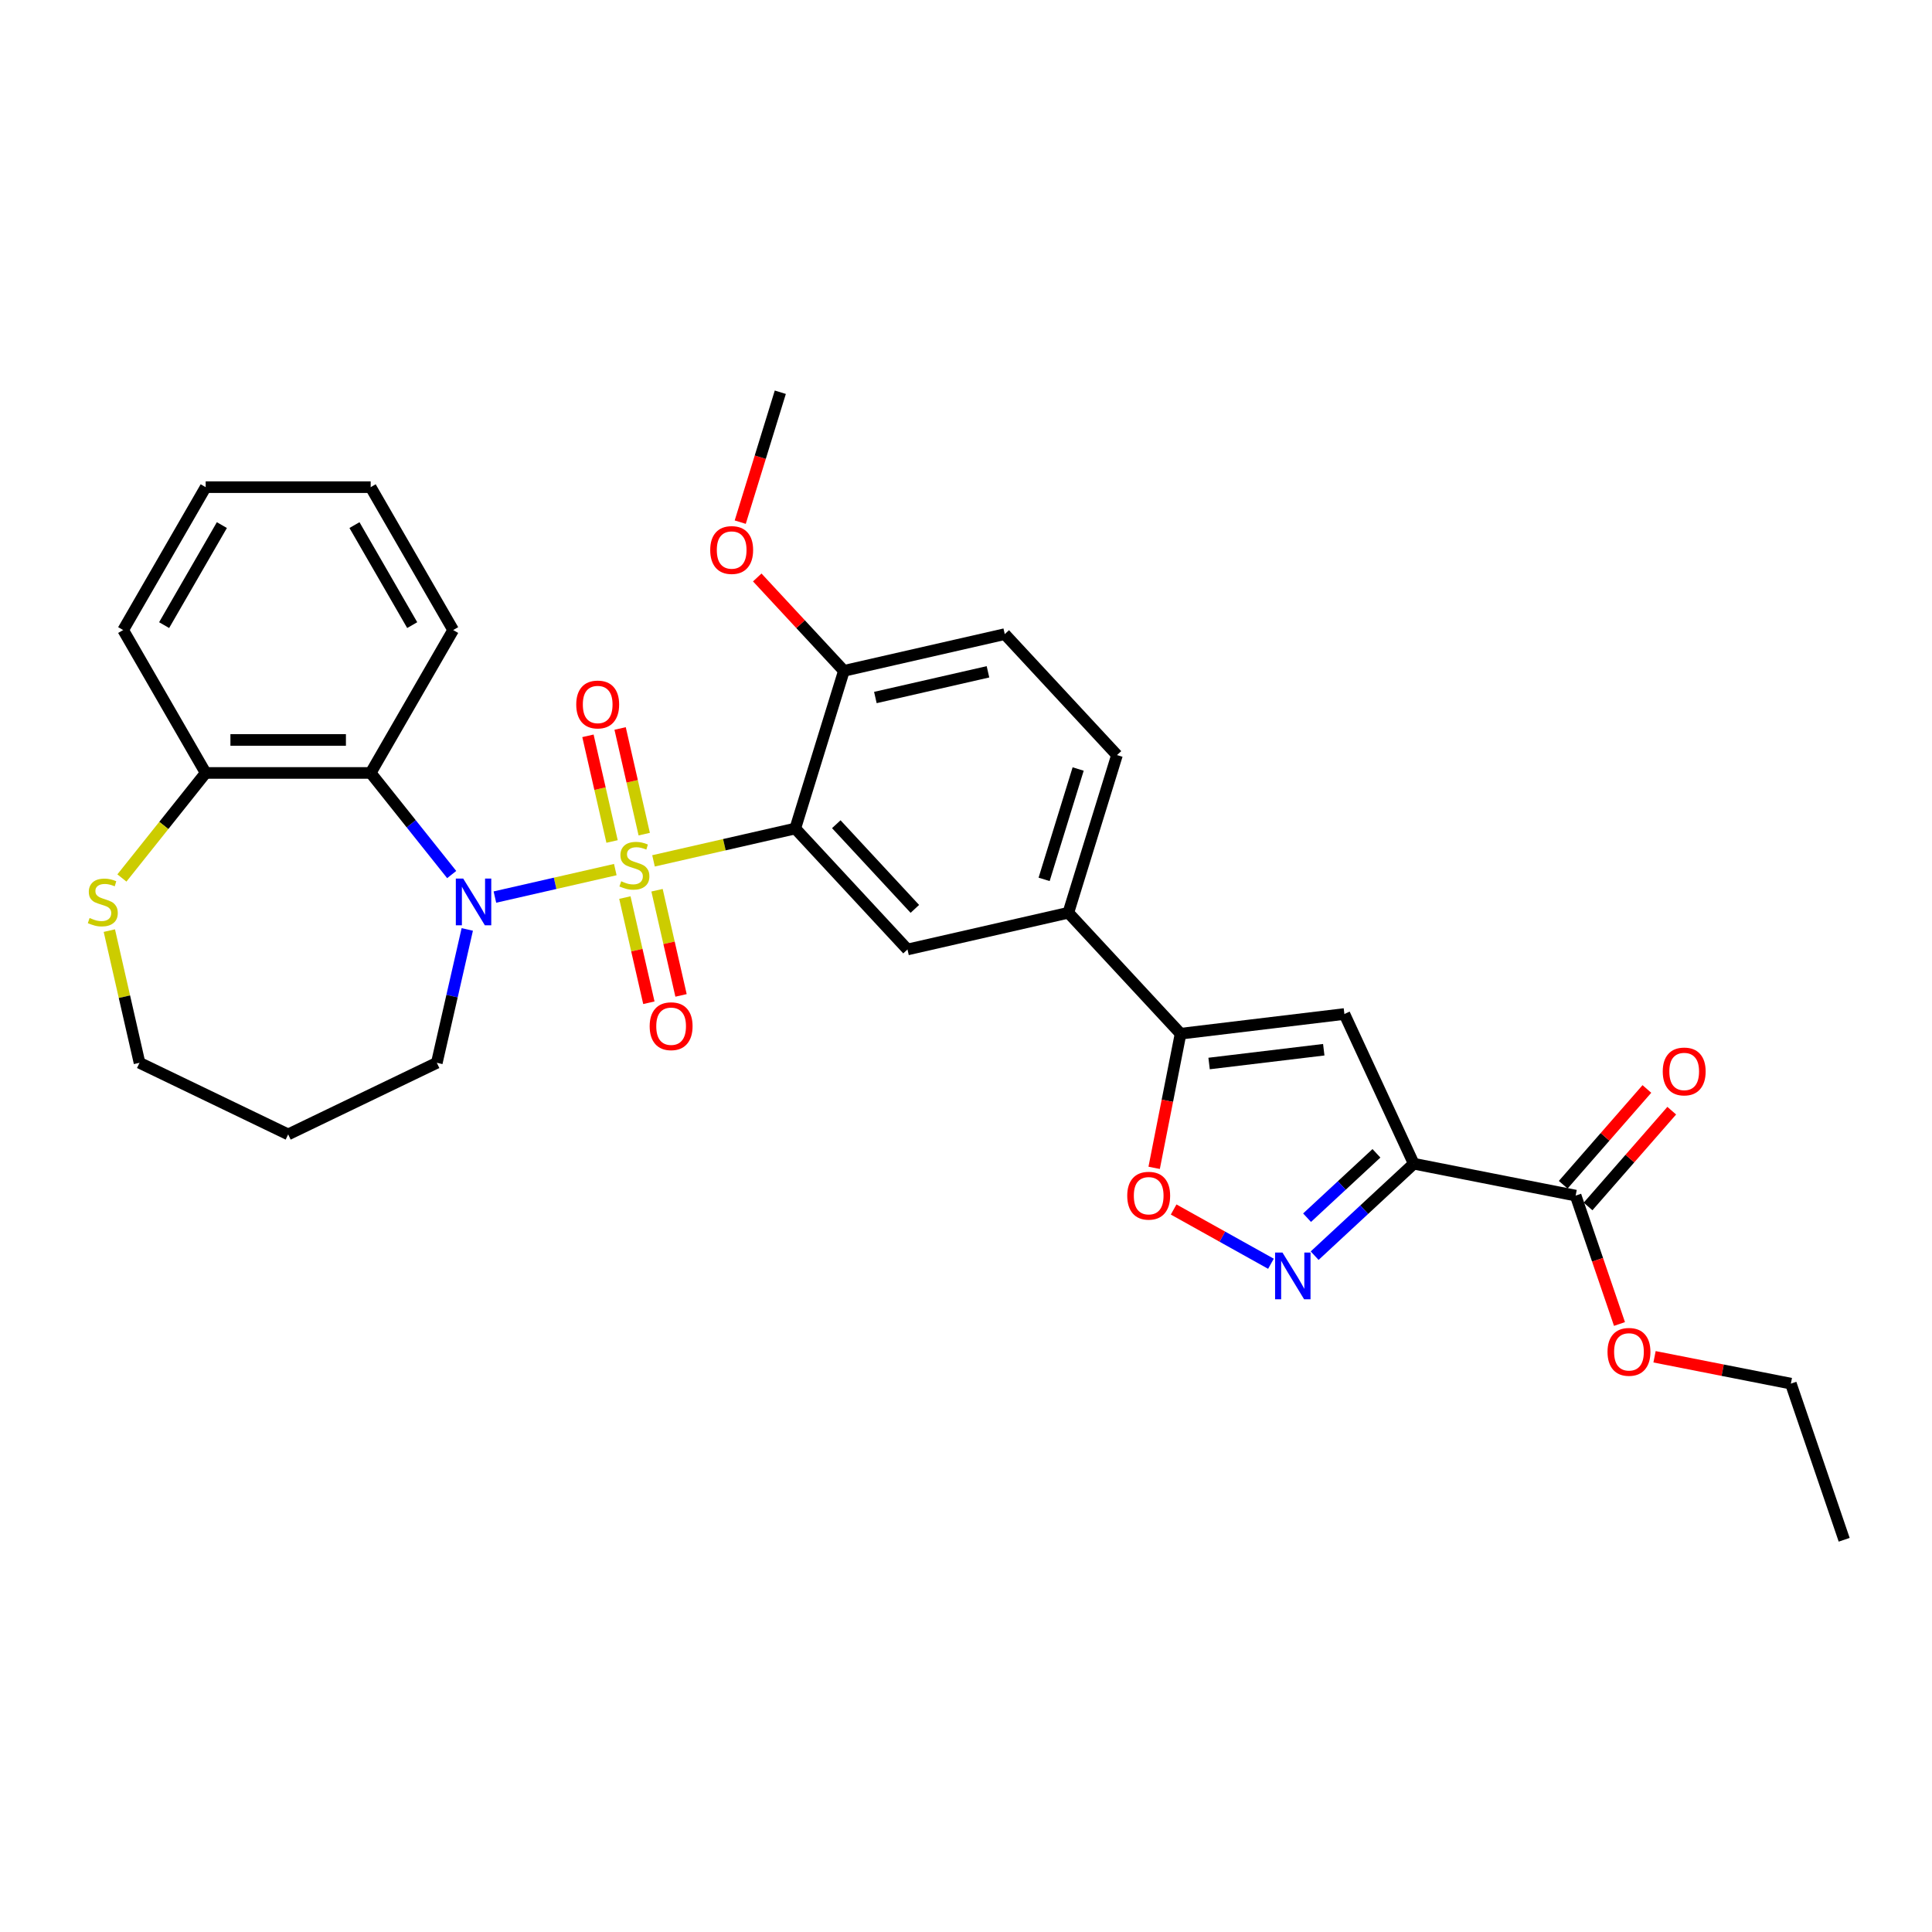 <?xml version='1.0' encoding='iso-8859-1'?>
<svg version='1.1' baseProfile='full'
              xmlns='http://www.w3.org/2000/svg'
                      xmlns:rdkit='http://www.rdkit.org/xml'
                      xmlns:xlink='http://www.w3.org/1999/xlink'
                  xml:space='preserve'
width='1000px' height='1000px' viewBox='0 0 1000 1000'>
<!-- END OF HEADER -->
<rect style='opacity:1.0;fill:#FFFFFF;stroke:none' width='1000' height='1000' x='0' y='0'> </rect>
<path class='bond-0' d='M 318.477,450.099 L 287.318,457.211' style='fill:none;fill-rule:evenodd;stroke:#CCCC00;stroke-width:6px;stroke-linecap:butt;stroke-linejoin:miter;stroke-opacity:1' />
<path class='bond-0' d='M 287.318,457.211 L 256.16,464.323' style='fill:none;fill-rule:evenodd;stroke:#0000FF;stroke-width:6px;stroke-linecap:butt;stroke-linejoin:miter;stroke-opacity:1' />
<path class='bond-1' d='M 338.256,445.585 L 374.942,437.211' style='fill:none;fill-rule:evenodd;stroke:#CCCC00;stroke-width:6px;stroke-linecap:butt;stroke-linejoin:miter;stroke-opacity:1' />
<path class='bond-1' d='M 374.942,437.211 L 411.628,428.838' style='fill:none;fill-rule:evenodd;stroke:#000000;stroke-width:6px;stroke-linecap:butt;stroke-linejoin:miter;stroke-opacity:1' />
<path class='bond-11' d='M 333.453,431.748 L 327.212,404.402' style='fill:none;fill-rule:evenodd;stroke:#CCCC00;stroke-width:6px;stroke-linecap:butt;stroke-linejoin:miter;stroke-opacity:1' />
<path class='bond-11' d='M 327.212,404.402 L 320.97,377.057' style='fill:none;fill-rule:evenodd;stroke:#FF0000;stroke-width:6px;stroke-linecap:butt;stroke-linejoin:miter;stroke-opacity:1' />
<path class='bond-11' d='M 316.801,435.548 L 310.56,408.203' style='fill:none;fill-rule:evenodd;stroke:#CCCC00;stroke-width:6px;stroke-linecap:butt;stroke-linejoin:miter;stroke-opacity:1' />
<path class='bond-11' d='M 310.56,408.203 L 304.318,380.858' style='fill:none;fill-rule:evenodd;stroke:#FF0000;stroke-width:6px;stroke-linecap:butt;stroke-linejoin:miter;stroke-opacity:1' />
<path class='bond-12' d='M 323.428,464.585 L 329.641,491.802' style='fill:none;fill-rule:evenodd;stroke:#CCCC00;stroke-width:6px;stroke-linecap:butt;stroke-linejoin:miter;stroke-opacity:1' />
<path class='bond-12' d='M 329.641,491.802 L 335.853,519.019' style='fill:none;fill-rule:evenodd;stroke:#FF0000;stroke-width:6px;stroke-linecap:butt;stroke-linejoin:miter;stroke-opacity:1' />
<path class='bond-12' d='M 340.081,460.784 L 346.293,488.001' style='fill:none;fill-rule:evenodd;stroke:#CCCC00;stroke-width:6px;stroke-linecap:butt;stroke-linejoin:miter;stroke-opacity:1' />
<path class='bond-12' d='M 346.293,488.001 L 352.505,515.218' style='fill:none;fill-rule:evenodd;stroke:#FF0000;stroke-width:6px;stroke-linecap:butt;stroke-linejoin:miter;stroke-opacity:1' />
<path class='bond-6' d='M 233.799,452.667 L 212.829,426.371' style='fill:none;fill-rule:evenodd;stroke:#0000FF;stroke-width:6px;stroke-linecap:butt;stroke-linejoin:miter;stroke-opacity:1' />
<path class='bond-6' d='M 212.829,426.371 L 191.859,400.075' style='fill:none;fill-rule:evenodd;stroke:#000000;stroke-width:6px;stroke-linecap:butt;stroke-linejoin:miter;stroke-opacity:1' />
<path class='bond-19' d='M 241.858,481.073 L 233.98,515.59' style='fill:none;fill-rule:evenodd;stroke:#0000FF;stroke-width:6px;stroke-linecap:butt;stroke-linejoin:miter;stroke-opacity:1' />
<path class='bond-19' d='M 233.98,515.59 L 226.102,550.106' style='fill:none;fill-rule:evenodd;stroke:#000000;stroke-width:6px;stroke-linecap:butt;stroke-linejoin:miter;stroke-opacity:1' />
<path class='bond-8' d='M 411.628,428.838 L 469.716,491.442' style='fill:none;fill-rule:evenodd;stroke:#000000;stroke-width:6px;stroke-linecap:butt;stroke-linejoin:miter;stroke-opacity:1' />
<path class='bond-8' d='M 432.862,426.611 L 473.523,470.434' style='fill:none;fill-rule:evenodd;stroke:#000000;stroke-width:6px;stroke-linecap:butt;stroke-linejoin:miter;stroke-opacity:1' />
<path class='bond-13' d='M 411.628,428.838 L 436.8,347.23' style='fill:none;fill-rule:evenodd;stroke:#000000;stroke-width:6px;stroke-linecap:butt;stroke-linejoin:miter;stroke-opacity:1' />
<path class='bond-2' d='M 731.756,602.336 L 695.856,524.846' style='fill:none;fill-rule:evenodd;stroke:#000000;stroke-width:6px;stroke-linecap:butt;stroke-linejoin:miter;stroke-opacity:1' />
<path class='bond-9' d='M 731.756,602.336 L 815.548,618.841' style='fill:none;fill-rule:evenodd;stroke:#000000;stroke-width:6px;stroke-linecap:butt;stroke-linejoin:miter;stroke-opacity:1' />
<path class='bond-34' d='M 731.756,602.336 L 706.107,626.135' style='fill:none;fill-rule:evenodd;stroke:#000000;stroke-width:6px;stroke-linecap:butt;stroke-linejoin:miter;stroke-opacity:1' />
<path class='bond-34' d='M 706.107,626.135 L 680.459,649.933' style='fill:none;fill-rule:evenodd;stroke:#0000FF;stroke-width:6px;stroke-linecap:butt;stroke-linejoin:miter;stroke-opacity:1' />
<path class='bond-34' d='M 712.443,596.955 L 694.489,613.614' style='fill:none;fill-rule:evenodd;stroke:#000000;stroke-width:6px;stroke-linecap:butt;stroke-linejoin:miter;stroke-opacity:1' />
<path class='bond-34' d='M 694.489,613.614 L 676.536,630.273' style='fill:none;fill-rule:evenodd;stroke:#0000FF;stroke-width:6px;stroke-linecap:butt;stroke-linejoin:miter;stroke-opacity:1' />
<path class='bond-3' d='M 657.844,654.12 L 632.659,640.078' style='fill:none;fill-rule:evenodd;stroke:#0000FF;stroke-width:6px;stroke-linecap:butt;stroke-linejoin:miter;stroke-opacity:1' />
<path class='bond-3' d='M 632.659,640.078 L 607.474,626.035' style='fill:none;fill-rule:evenodd;stroke:#FF0000;stroke-width:6px;stroke-linecap:butt;stroke-linejoin:miter;stroke-opacity:1' />
<path class='bond-4' d='M 695.856,524.846 L 611.065,535.043' style='fill:none;fill-rule:evenodd;stroke:#000000;stroke-width:6px;stroke-linecap:butt;stroke-linejoin:miter;stroke-opacity:1' />
<path class='bond-4' d='M 685.177,543.334 L 625.823,550.471' style='fill:none;fill-rule:evenodd;stroke:#000000;stroke-width:6px;stroke-linecap:butt;stroke-linejoin:miter;stroke-opacity:1' />
<path class='bond-5' d='M 611.065,535.043 L 552.977,472.438' style='fill:none;fill-rule:evenodd;stroke:#000000;stroke-width:6px;stroke-linecap:butt;stroke-linejoin:miter;stroke-opacity:1' />
<path class='bond-7' d='M 611.065,535.043 L 604.227,569.756' style='fill:none;fill-rule:evenodd;stroke:#000000;stroke-width:6px;stroke-linecap:butt;stroke-linejoin:miter;stroke-opacity:1' />
<path class='bond-7' d='M 604.227,569.756 L 597.39,604.47' style='fill:none;fill-rule:evenodd;stroke:#FF0000;stroke-width:6px;stroke-linecap:butt;stroke-linejoin:miter;stroke-opacity:1' />
<path class='bond-14' d='M 191.859,400.075 L 106.456,400.075' style='fill:none;fill-rule:evenodd;stroke:#000000;stroke-width:6px;stroke-linecap:butt;stroke-linejoin:miter;stroke-opacity:1' />
<path class='bond-14' d='M 179.048,382.995 L 119.267,382.995' style='fill:none;fill-rule:evenodd;stroke:#000000;stroke-width:6px;stroke-linecap:butt;stroke-linejoin:miter;stroke-opacity:1' />
<path class='bond-22' d='M 191.859,400.075 L 234.56,326.115' style='fill:none;fill-rule:evenodd;stroke:#000000;stroke-width:6px;stroke-linecap:butt;stroke-linejoin:miter;stroke-opacity:1' />
<path class='bond-10' d='M 469.716,491.442 L 552.977,472.438' style='fill:none;fill-rule:evenodd;stroke:#000000;stroke-width:6px;stroke-linecap:butt;stroke-linejoin:miter;stroke-opacity:1' />
<path class='bond-16' d='M 821.979,624.46 L 843.635,599.673' style='fill:none;fill-rule:evenodd;stroke:#000000;stroke-width:6px;stroke-linecap:butt;stroke-linejoin:miter;stroke-opacity:1' />
<path class='bond-16' d='M 843.635,599.673 L 865.29,574.886' style='fill:none;fill-rule:evenodd;stroke:#FF0000;stroke-width:6px;stroke-linecap:butt;stroke-linejoin:miter;stroke-opacity:1' />
<path class='bond-16' d='M 809.116,613.222 L 830.772,588.435' style='fill:none;fill-rule:evenodd;stroke:#000000;stroke-width:6px;stroke-linecap:butt;stroke-linejoin:miter;stroke-opacity:1' />
<path class='bond-16' d='M 830.772,588.435 L 852.427,563.648' style='fill:none;fill-rule:evenodd;stroke:#FF0000;stroke-width:6px;stroke-linecap:butt;stroke-linejoin:miter;stroke-opacity:1' />
<path class='bond-20' d='M 815.548,618.841 L 826.896,652.068' style='fill:none;fill-rule:evenodd;stroke:#000000;stroke-width:6px;stroke-linecap:butt;stroke-linejoin:miter;stroke-opacity:1' />
<path class='bond-20' d='M 826.896,652.068 L 838.244,685.295' style='fill:none;fill-rule:evenodd;stroke:#FF0000;stroke-width:6px;stroke-linecap:butt;stroke-linejoin:miter;stroke-opacity:1' />
<path class='bond-31' d='M 552.977,472.438 L 578.149,390.83' style='fill:none;fill-rule:evenodd;stroke:#000000;stroke-width:6px;stroke-linecap:butt;stroke-linejoin:miter;stroke-opacity:1' />
<path class='bond-31' d='M 540.431,455.163 L 558.052,398.037' style='fill:none;fill-rule:evenodd;stroke:#000000;stroke-width:6px;stroke-linecap:butt;stroke-linejoin:miter;stroke-opacity:1' />
<path class='bond-18' d='M 436.8,347.23 L 520.061,328.226' style='fill:none;fill-rule:evenodd;stroke:#000000;stroke-width:6px;stroke-linecap:butt;stroke-linejoin:miter;stroke-opacity:1' />
<path class='bond-18' d='M 453.09,361.032 L 511.373,347.729' style='fill:none;fill-rule:evenodd;stroke:#000000;stroke-width:6px;stroke-linecap:butt;stroke-linejoin:miter;stroke-opacity:1' />
<path class='bond-21' d='M 436.8,347.23 L 414.375,323.061' style='fill:none;fill-rule:evenodd;stroke:#000000;stroke-width:6px;stroke-linecap:butt;stroke-linejoin:miter;stroke-opacity:1' />
<path class='bond-21' d='M 414.375,323.061 L 391.95,298.892' style='fill:none;fill-rule:evenodd;stroke:#FF0000;stroke-width:6px;stroke-linecap:butt;stroke-linejoin:miter;stroke-opacity:1' />
<path class='bond-15' d='M 106.456,400.075 L 84.778,427.26' style='fill:none;fill-rule:evenodd;stroke:#000000;stroke-width:6px;stroke-linecap:butt;stroke-linejoin:miter;stroke-opacity:1' />
<path class='bond-15' d='M 84.778,427.26 L 63.099,454.444' style='fill:none;fill-rule:evenodd;stroke:#CCCC00;stroke-width:6px;stroke-linecap:butt;stroke-linejoin:miter;stroke-opacity:1' />
<path class='bond-25' d='M 106.456,400.075 L 63.755,326.115' style='fill:none;fill-rule:evenodd;stroke:#000000;stroke-width:6px;stroke-linecap:butt;stroke-linejoin:miter;stroke-opacity:1' />
<path class='bond-32' d='M 56.597,481.688 L 64.405,515.897' style='fill:none;fill-rule:evenodd;stroke:#CCCC00;stroke-width:6px;stroke-linecap:butt;stroke-linejoin:miter;stroke-opacity:1' />
<path class='bond-32' d='M 64.405,515.897 L 72.213,550.106' style='fill:none;fill-rule:evenodd;stroke:#000000;stroke-width:6px;stroke-linecap:butt;stroke-linejoin:miter;stroke-opacity:1' />
<path class='bond-17' d='M 578.149,390.83 L 520.061,328.226' style='fill:none;fill-rule:evenodd;stroke:#000000;stroke-width:6px;stroke-linecap:butt;stroke-linejoin:miter;stroke-opacity:1' />
<path class='bond-23' d='M 226.102,550.106 L 149.157,587.161' style='fill:none;fill-rule:evenodd;stroke:#000000;stroke-width:6px;stroke-linecap:butt;stroke-linejoin:miter;stroke-opacity:1' />
<path class='bond-26' d='M 856.388,702.267 L 891.665,709.215' style='fill:none;fill-rule:evenodd;stroke:#FF0000;stroke-width:6px;stroke-linecap:butt;stroke-linejoin:miter;stroke-opacity:1' />
<path class='bond-26' d='M 891.665,709.215 L 926.943,716.164' style='fill:none;fill-rule:evenodd;stroke:#000000;stroke-width:6px;stroke-linecap:butt;stroke-linejoin:miter;stroke-opacity:1' />
<path class='bond-27' d='M 383.143,270.261 L 393.514,236.64' style='fill:none;fill-rule:evenodd;stroke:#FF0000;stroke-width:6px;stroke-linecap:butt;stroke-linejoin:miter;stroke-opacity:1' />
<path class='bond-27' d='M 393.514,236.64 L 403.885,203.018' style='fill:none;fill-rule:evenodd;stroke:#000000;stroke-width:6px;stroke-linecap:butt;stroke-linejoin:miter;stroke-opacity:1' />
<path class='bond-28' d='M 234.56,326.115 L 191.859,252.155' style='fill:none;fill-rule:evenodd;stroke:#000000;stroke-width:6px;stroke-linecap:butt;stroke-linejoin:miter;stroke-opacity:1' />
<path class='bond-28' d='M 213.362,323.561 L 183.472,271.789' style='fill:none;fill-rule:evenodd;stroke:#000000;stroke-width:6px;stroke-linecap:butt;stroke-linejoin:miter;stroke-opacity:1' />
<path class='bond-24' d='M 149.157,587.161 L 72.213,550.106' style='fill:none;fill-rule:evenodd;stroke:#000000;stroke-width:6px;stroke-linecap:butt;stroke-linejoin:miter;stroke-opacity:1' />
<path class='bond-33' d='M 63.755,326.115 L 106.456,252.155' style='fill:none;fill-rule:evenodd;stroke:#000000;stroke-width:6px;stroke-linecap:butt;stroke-linejoin:miter;stroke-opacity:1' />
<path class='bond-33' d='M 84.953,323.561 L 114.843,271.789' style='fill:none;fill-rule:evenodd;stroke:#000000;stroke-width:6px;stroke-linecap:butt;stroke-linejoin:miter;stroke-opacity:1' />
<path class='bond-29' d='M 926.943,716.164 L 954.545,796.982' style='fill:none;fill-rule:evenodd;stroke:#000000;stroke-width:6px;stroke-linecap:butt;stroke-linejoin:miter;stroke-opacity:1' />
<path class='bond-30' d='M 191.859,252.155 L 106.456,252.155' style='fill:none;fill-rule:evenodd;stroke:#000000;stroke-width:6px;stroke-linecap:butt;stroke-linejoin:miter;stroke-opacity:1' />
<path  class='atom-0' d='M 321.535 456.143
Q 321.808 456.245, 322.935 456.724
Q 324.063 457.202, 325.292 457.509
Q 326.556 457.783, 327.786 457.783
Q 330.075 457.783, 331.407 456.689
Q 332.739 455.562, 332.739 453.615
Q 332.739 452.283, 332.056 451.463
Q 331.407 450.643, 330.382 450.199
Q 329.357 449.755, 327.649 449.242
Q 325.497 448.593, 324.199 447.978
Q 322.935 447.363, 322.013 446.065
Q 321.125 444.767, 321.125 442.581
Q 321.125 439.541, 323.174 437.662
Q 325.258 435.783, 329.357 435.783
Q 332.159 435.783, 335.336 437.115
L 334.55 439.746
Q 331.646 438.55, 329.46 438.55
Q 327.103 438.55, 325.805 439.541
Q 324.507 440.497, 324.541 442.171
Q 324.541 443.469, 325.19 444.255
Q 325.873 445.041, 326.83 445.485
Q 327.82 445.929, 329.46 446.441
Q 331.646 447.124, 332.944 447.808
Q 334.242 448.491, 335.165 449.891
Q 336.121 451.258, 336.121 453.615
Q 336.121 456.963, 333.867 458.773
Q 331.646 460.55, 327.923 460.55
Q 325.771 460.55, 324.131 460.071
Q 322.525 459.627, 320.612 458.842
L 321.535 456.143
' fill='#CCCC00'/>
<path  class='atom-1' d='M 239.76 454.753
L 247.685 467.563
Q 248.471 468.827, 249.735 471.116
Q 250.999 473.404, 251.067 473.541
L 251.067 454.753
L 254.278 454.753
L 254.278 478.938
L 250.964 478.938
L 242.458 464.932
Q 241.468 463.293, 240.409 461.414
Q 239.384 459.535, 239.076 458.954
L 239.076 478.938
L 235.934 478.938
L 235.934 454.753
L 239.76 454.753
' fill='#0000FF'/>
<path  class='atom-4' d='M 663.805 648.332
L 671.731 661.142
Q 672.516 662.406, 673.78 664.695
Q 675.044 666.983, 675.112 667.12
L 675.112 648.332
L 678.324 648.332
L 678.324 672.518
L 675.01 672.518
L 666.504 658.512
Q 665.513 656.872, 664.454 654.993
Q 663.429 653.114, 663.122 652.533
L 663.122 672.518
L 659.979 672.518
L 659.979 648.332
L 663.805 648.332
' fill='#0000FF'/>
<path  class='atom-8' d='M 583.458 618.903
Q 583.458 613.096, 586.328 609.85
Q 589.197 606.605, 594.56 606.605
Q 599.924 606.605, 602.793 609.85
Q 605.663 613.096, 605.663 618.903
Q 605.663 624.779, 602.759 628.126
Q 599.855 631.44, 594.56 631.44
Q 589.231 631.44, 586.328 628.126
Q 583.458 624.813, 583.458 618.903
M 594.56 628.707
Q 598.25 628.707, 600.231 626.248
Q 602.247 623.754, 602.247 618.903
Q 602.247 614.155, 600.231 611.763
Q 598.25 609.338, 594.56 609.338
Q 590.871 609.338, 588.856 611.729
Q 586.874 614.121, 586.874 618.903
Q 586.874 623.788, 588.856 626.248
Q 590.871 628.707, 594.56 628.707
' fill='#FF0000'/>
<path  class='atom-12' d='M 298.261 364.649
Q 298.261 358.842, 301.13 355.597
Q 304 352.351, 309.363 352.351
Q 314.726 352.351, 317.596 355.597
Q 320.465 358.842, 320.465 364.649
Q 320.465 370.525, 317.562 373.873
Q 314.658 377.186, 309.363 377.186
Q 304.034 377.186, 301.13 373.873
Q 298.261 370.559, 298.261 364.649
M 309.363 374.453
Q 313.052 374.453, 315.034 371.994
Q 317.049 369.5, 317.049 364.649
Q 317.049 359.901, 315.034 357.51
Q 313.052 355.084, 309.363 355.084
Q 305.674 355.084, 303.658 357.475
Q 301.677 359.867, 301.677 364.649
Q 301.677 369.534, 303.658 371.994
Q 305.674 374.453, 309.363 374.453
' fill='#FF0000'/>
<path  class='atom-13' d='M 336.268 531.171
Q 336.268 525.364, 339.138 522.118
Q 342.007 518.873, 347.371 518.873
Q 352.734 518.873, 355.603 522.118
Q 358.473 525.364, 358.473 531.171
Q 358.473 537.047, 355.569 540.394
Q 352.665 543.708, 347.371 543.708
Q 342.041 543.708, 339.138 540.394
Q 336.268 537.081, 336.268 531.171
M 347.371 540.975
Q 351.06 540.975, 353.041 538.516
Q 355.057 536.022, 355.057 531.171
Q 355.057 526.423, 353.041 524.031
Q 351.06 521.606, 347.371 521.606
Q 343.681 521.606, 341.666 523.997
Q 339.684 526.388, 339.684 531.171
Q 339.684 536.056, 341.666 538.516
Q 343.681 540.975, 347.371 540.975
' fill='#FF0000'/>
<path  class='atom-16' d='M 46.377 475.147
Q 46.65 475.249, 47.778 475.727
Q 48.905 476.206, 50.135 476.513
Q 51.398 476.786, 52.628 476.786
Q 54.917 476.786, 56.249 475.693
Q 57.582 474.566, 57.582 472.619
Q 57.582 471.286, 56.898 470.467
Q 56.249 469.647, 55.224 469.203
Q 54.2 468.759, 52.492 468.246
Q 50.34 467.597, 49.041 466.982
Q 47.778 466.367, 46.855 465.069
Q 45.967 463.771, 45.967 461.585
Q 45.967 458.544, 48.017 456.666
Q 50.1 454.787, 54.2 454.787
Q 57.001 454.787, 60.178 456.119
L 59.392 458.749
Q 56.489 457.554, 54.302 457.554
Q 51.945 457.554, 50.647 458.544
Q 49.349 459.501, 49.383 461.175
Q 49.383 462.473, 50.032 463.259
Q 50.715 464.044, 51.672 464.488
Q 52.663 464.932, 54.302 465.445
Q 56.489 466.128, 57.787 466.811
Q 59.085 467.495, 60.007 468.895
Q 60.964 470.262, 60.964 472.619
Q 60.964 475.966, 58.709 477.777
Q 56.489 479.553, 52.765 479.553
Q 50.613 479.553, 48.973 479.075
Q 47.368 478.631, 45.455 477.845
L 46.377 475.147
' fill='#CCCC00'/>
<path  class='atom-17' d='M 860.635 554.595
Q 860.635 548.788, 863.504 545.543
Q 866.374 542.297, 871.737 542.297
Q 877.1 542.297, 879.97 545.543
Q 882.839 548.788, 882.839 554.595
Q 882.839 560.471, 879.936 563.819
Q 877.032 567.132, 871.737 567.132
Q 866.408 567.132, 863.504 563.819
Q 860.635 560.505, 860.635 554.595
M 871.737 564.399
Q 875.426 564.399, 877.408 561.94
Q 879.423 559.446, 879.423 554.595
Q 879.423 549.847, 877.408 547.456
Q 875.426 545.03, 871.737 545.03
Q 868.048 545.03, 866.032 547.422
Q 864.051 549.813, 864.051 554.595
Q 864.051 559.48, 866.032 561.94
Q 868.048 564.399, 871.737 564.399
' fill='#FF0000'/>
<path  class='atom-21' d='M 832.048 699.728
Q 832.048 693.92, 834.918 690.675
Q 837.787 687.43, 843.151 687.43
Q 848.514 687.43, 851.383 690.675
Q 854.253 693.92, 854.253 699.728
Q 854.253 705.603, 851.349 708.951
Q 848.445 712.265, 843.151 712.265
Q 837.821 712.265, 834.918 708.951
Q 832.048 705.637, 832.048 699.728
M 843.151 709.532
Q 846.84 709.532, 848.821 707.072
Q 850.837 704.578, 850.837 699.728
Q 850.837 694.979, 848.821 692.588
Q 846.84 690.163, 843.151 690.163
Q 839.461 690.163, 837.446 692.554
Q 835.464 694.945, 835.464 699.728
Q 835.464 704.613, 837.446 707.072
Q 839.461 709.532, 843.151 709.532
' fill='#FF0000'/>
<path  class='atom-22' d='M 367.61 284.694
Q 367.61 278.887, 370.479 275.642
Q 373.349 272.396, 378.712 272.396
Q 384.075 272.396, 386.945 275.642
Q 389.814 278.887, 389.814 284.694
Q 389.814 290.57, 386.911 293.918
Q 384.007 297.231, 378.712 297.231
Q 373.383 297.231, 370.479 293.918
Q 367.61 290.604, 367.61 284.694
M 378.712 294.498
Q 382.402 294.498, 384.383 292.039
Q 386.398 289.545, 386.398 284.694
Q 386.398 279.946, 384.383 277.555
Q 382.402 275.129, 378.712 275.129
Q 375.023 275.129, 373.007 277.52
Q 371.026 279.912, 371.026 284.694
Q 371.026 289.579, 373.007 292.039
Q 375.023 294.498, 378.712 294.498
' fill='#FF0000'/>
</svg>

